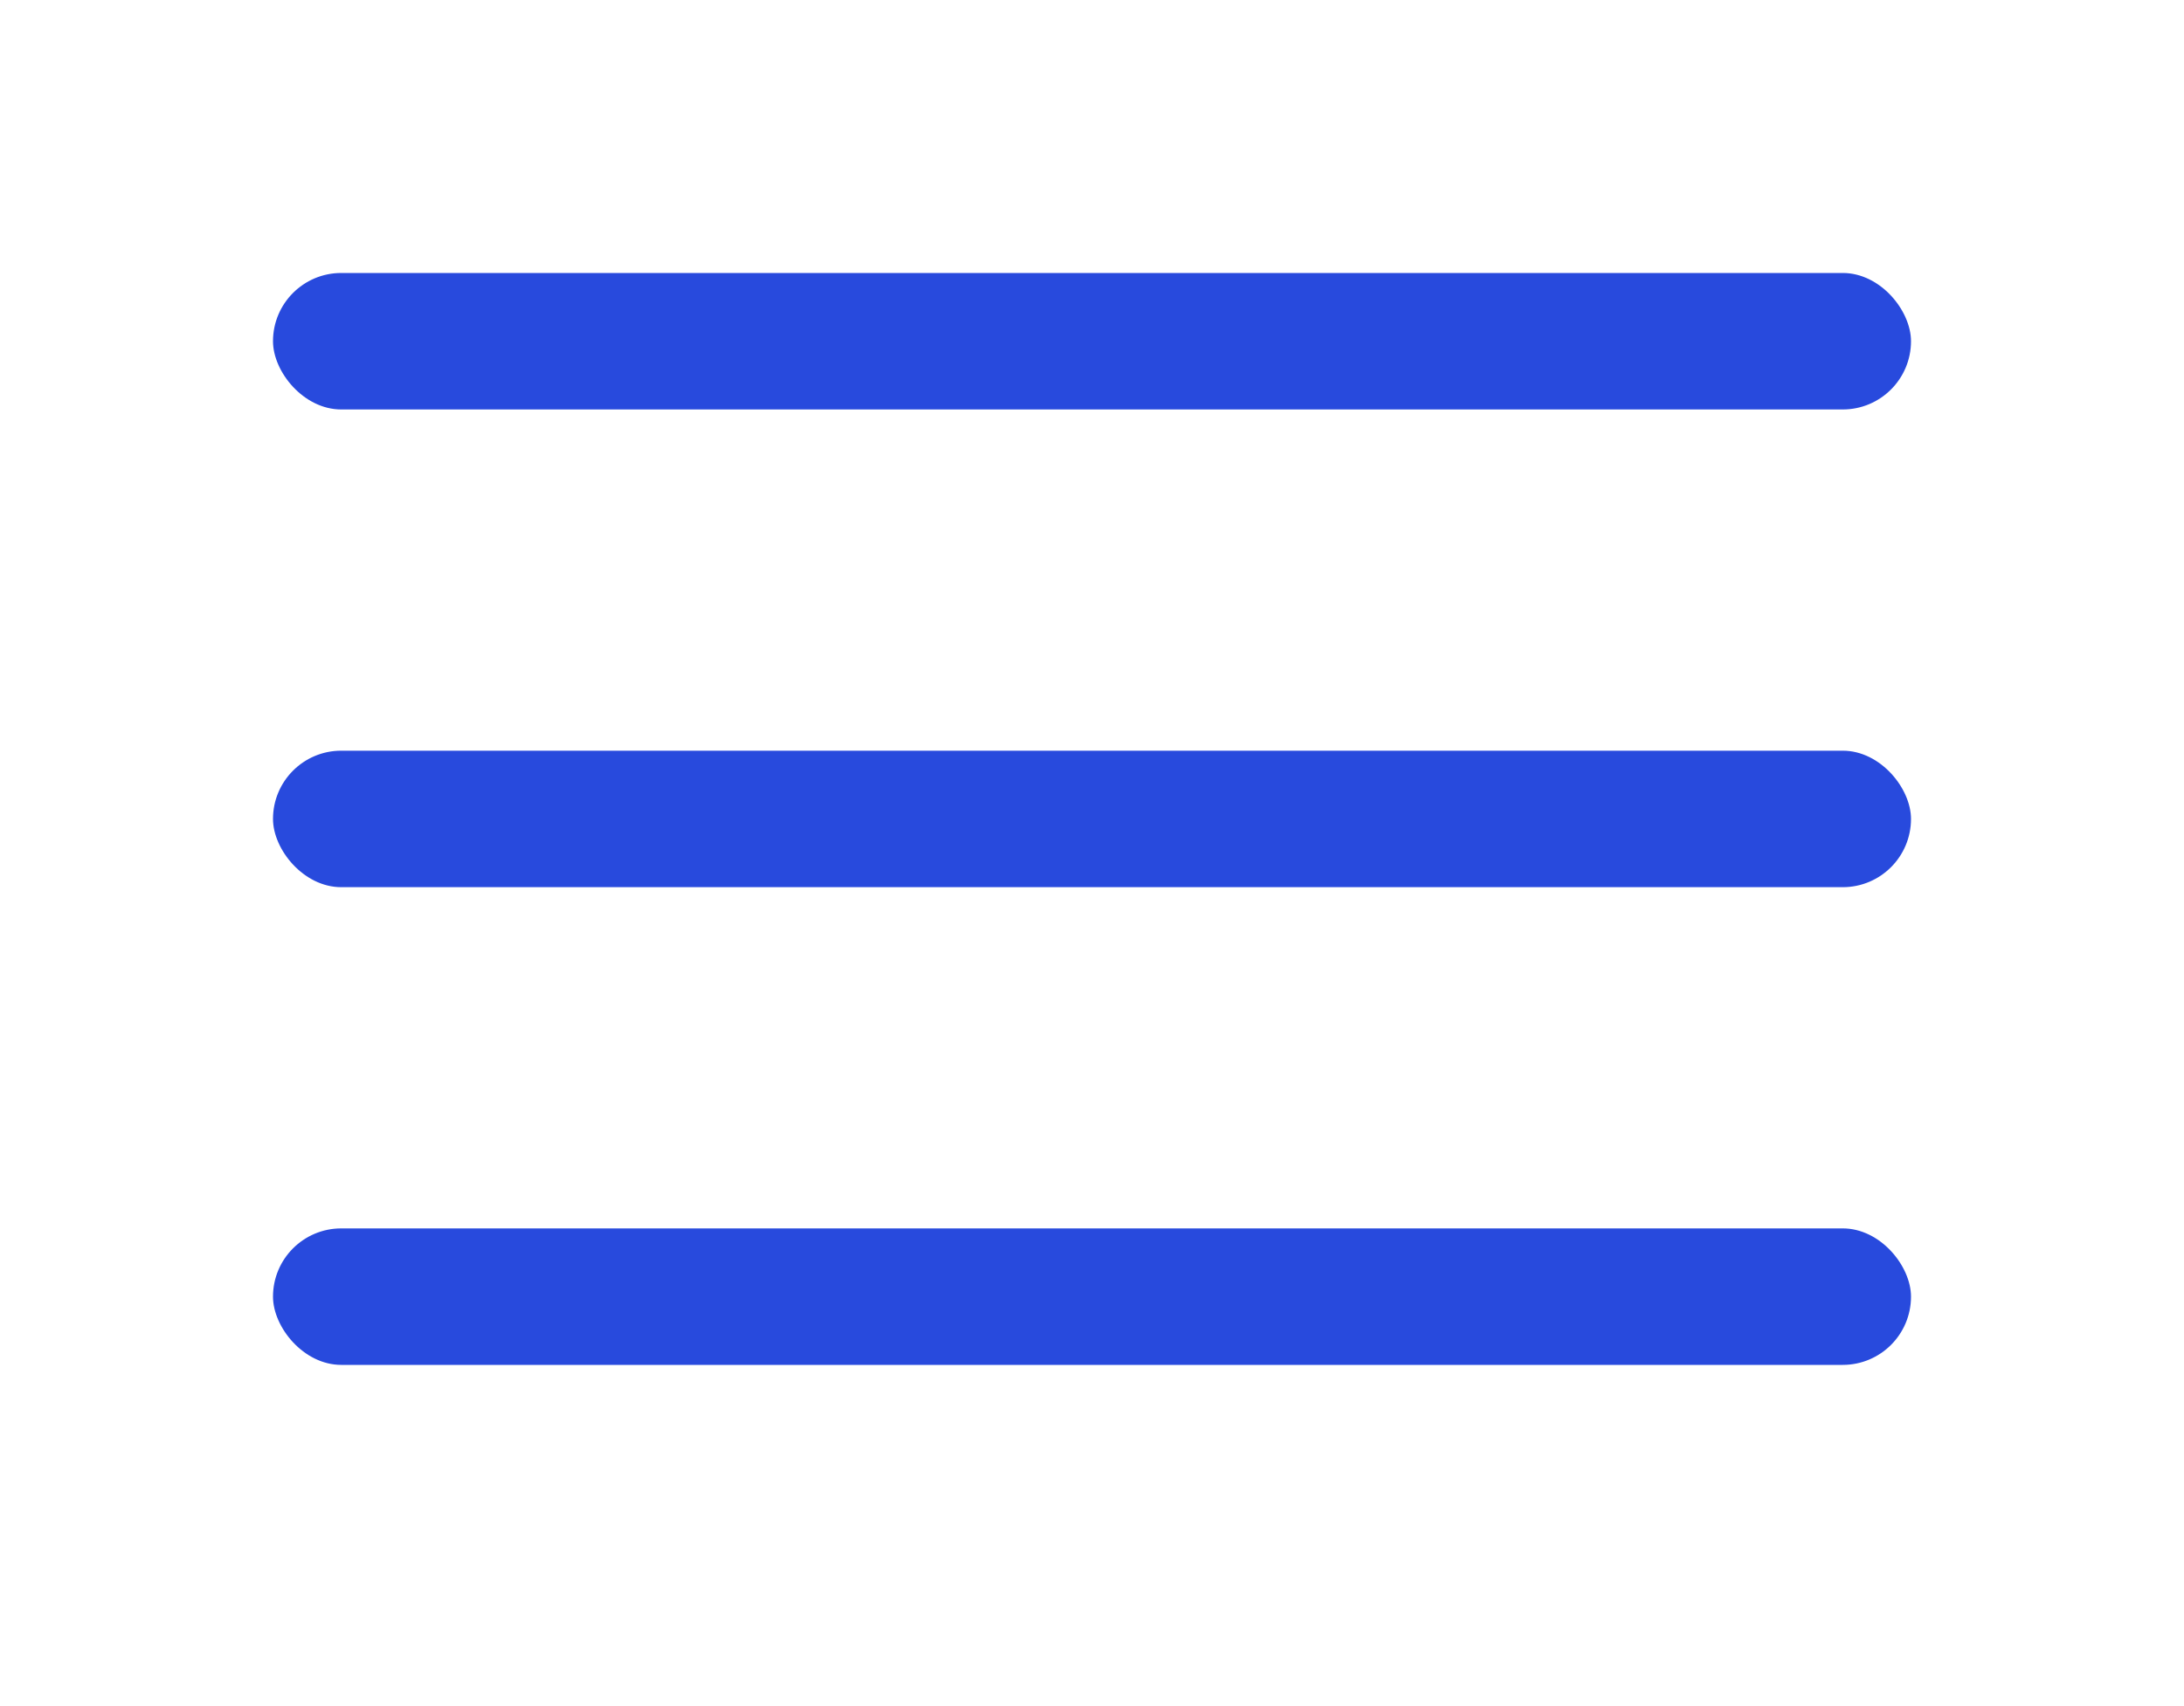 <svg width="32" height="25" viewBox="0 0 32 25" fill="none" xmlns="http://www.w3.org/2000/svg">
<rect x="4" y="4" width="24" height="2" rx="1" fill="#284ADD"/>
<rect x="4" y="11" width="24" height="2" rx="1" fill="#284ADD"/>
<rect x="4" y="18" width="24" height="2" rx="1" fill="#284ADD"/>
</svg>
